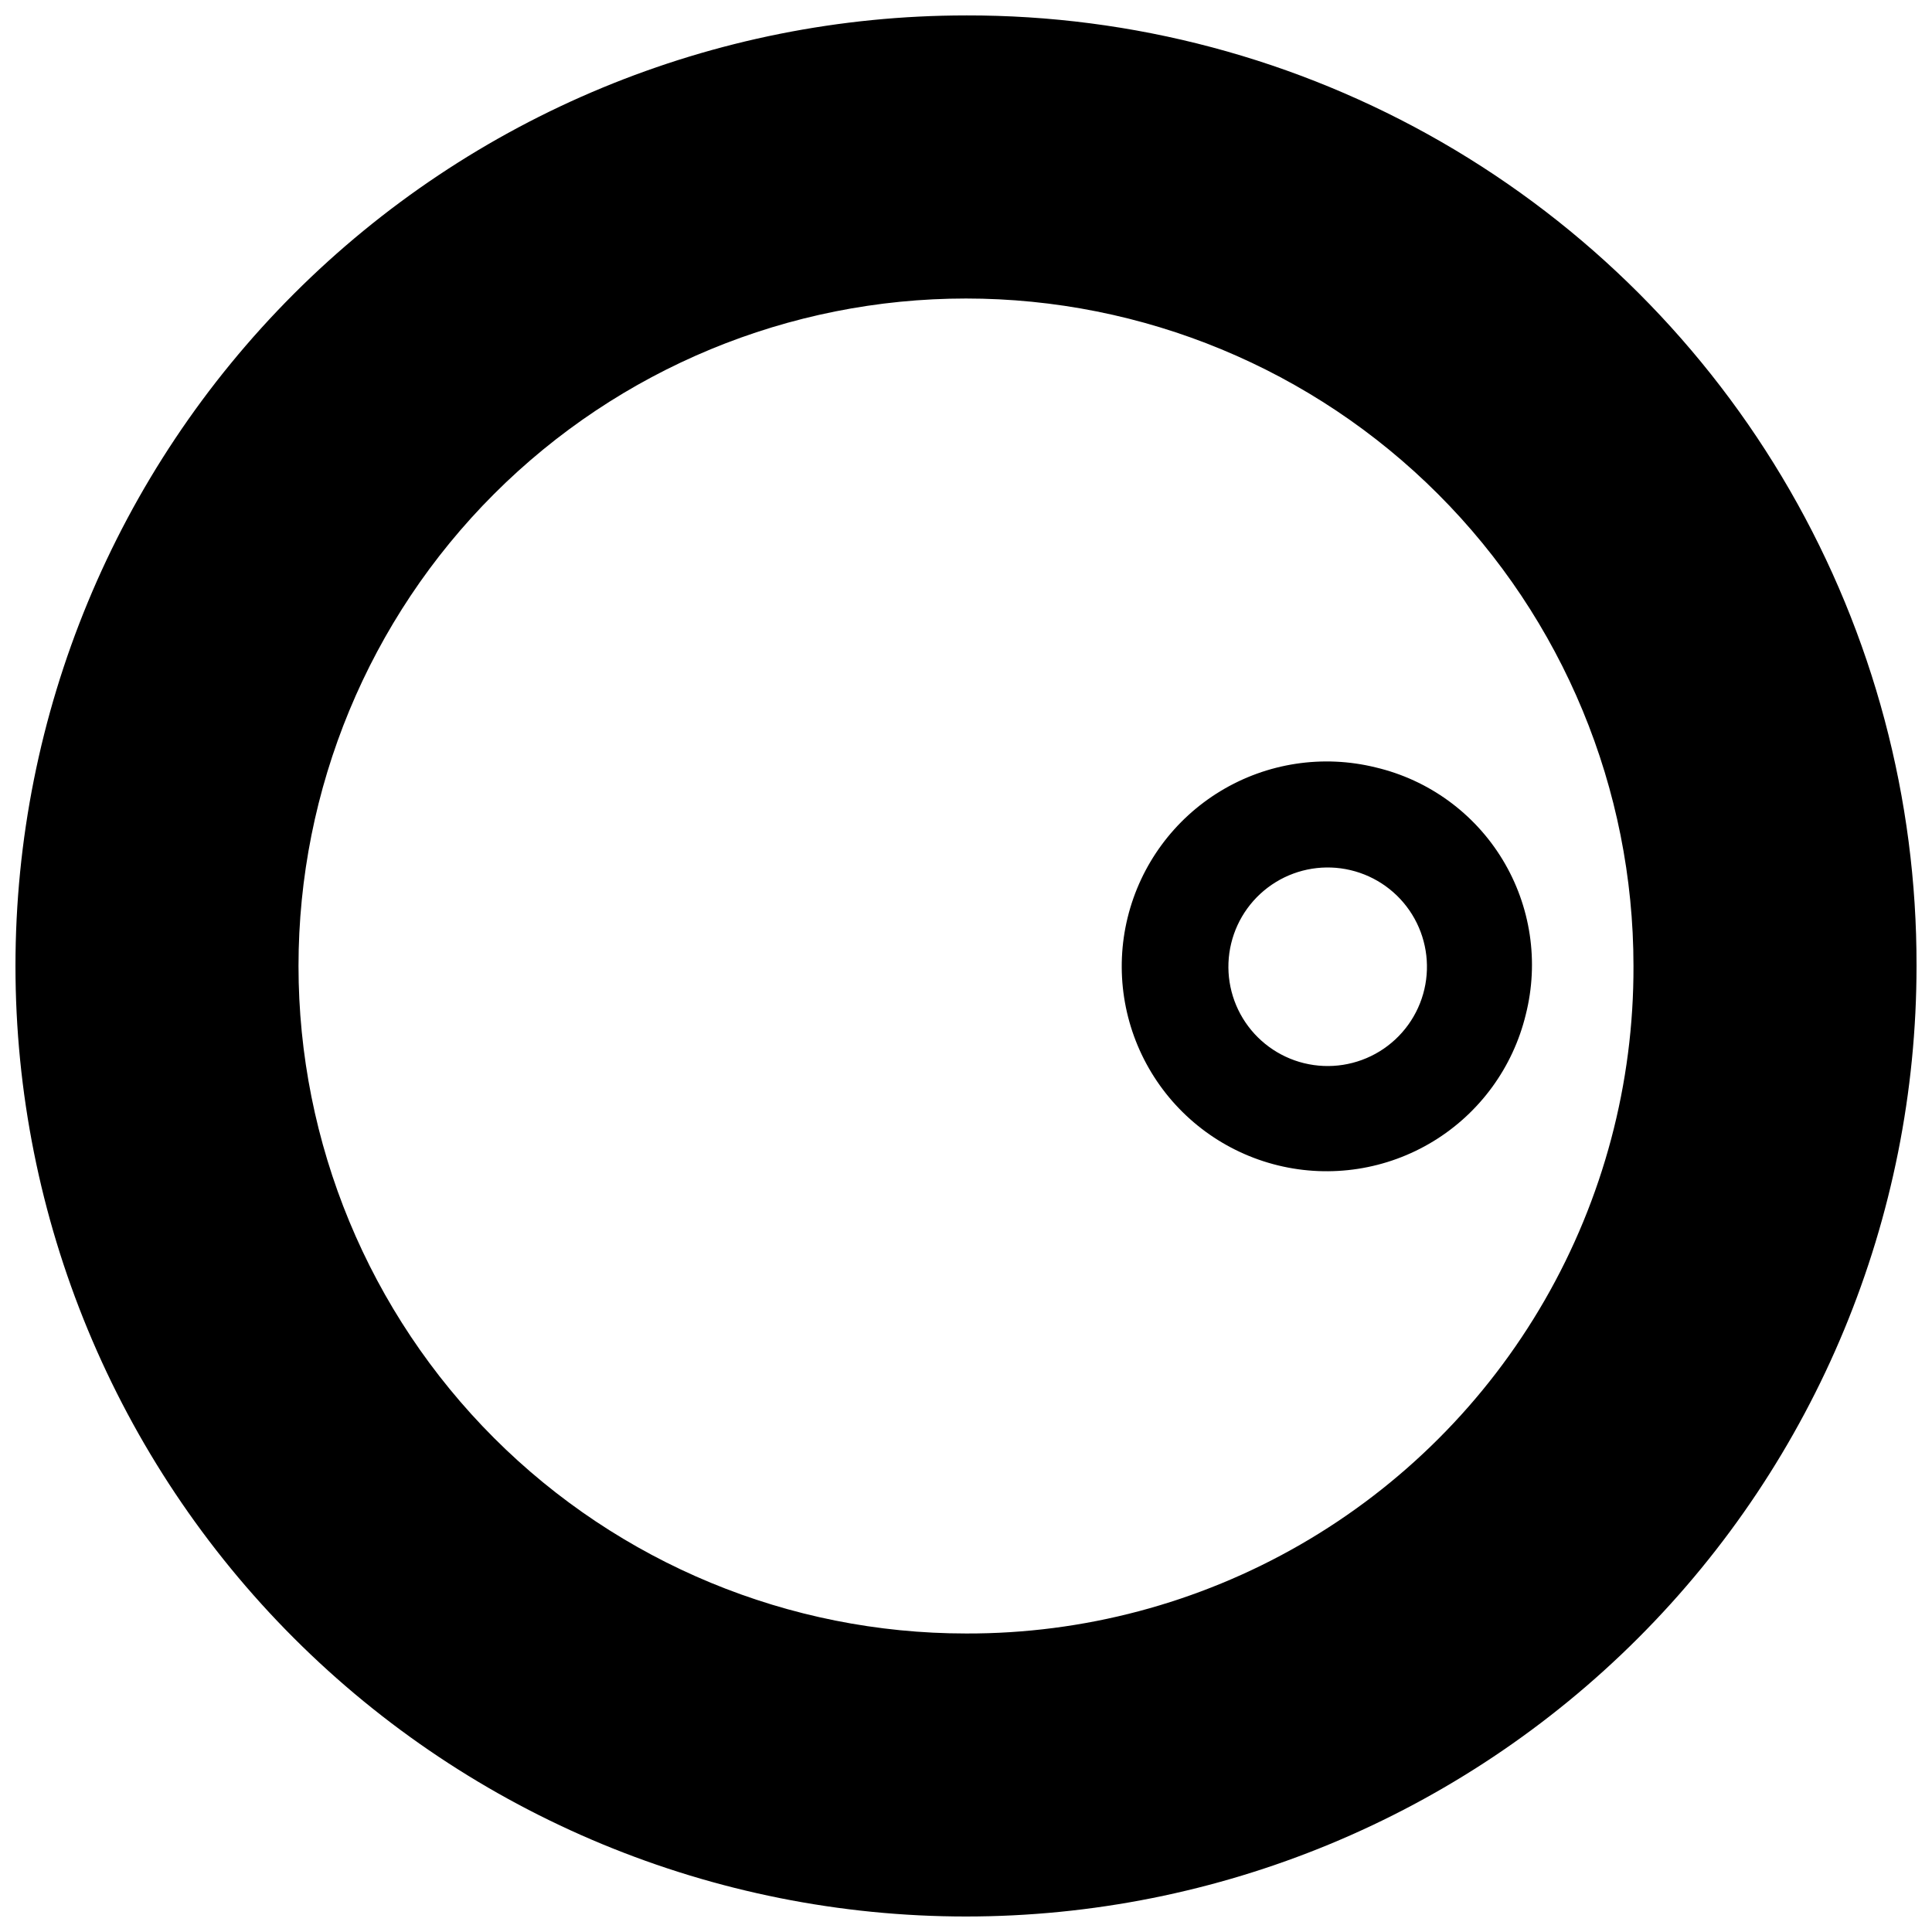 <?xml version="1.0" encoding="UTF-8"?>
<!-- Uploaded to: SVG Repo, www.svgrepo.com, Generator: SVG Repo Mixer Tools -->
<svg width="800px" height="800px" version="1.1" viewBox="144 144 512 512" xmlns="http://www.w3.org/2000/svg">
 <defs>
  <clipPath id="a">
   <path d="m148.09 148.09h503.81v503.81h-503.81z"/>
  </clipPath>
 </defs>
 <g clip-path="url(#a)">
  <path d="m400 148.09c-66.812 0-130.88 26.539-178.12 73.781s-73.781 111.31-73.781 178.12c0 66.809 26.539 130.88 73.781 178.12 47.242 47.242 111.31 73.781 178.12 73.781 66.809 0 130.88-26.539 178.12-73.781 47.242-47.242 73.781-111.31 73.781-178.12 0.098-44.25-11.484-87.738-33.578-126.07-22.098-38.332-53.918-70.156-92.254-92.254-38.336-22.094-81.824-33.676-126.07-33.578zm0 428.8c-46.918 0-91.91-18.637-125.08-51.809-33.176-33.176-51.812-78.168-51.812-125.08 0-46.918 18.637-91.91 51.812-125.08 33.172-33.176 78.164-51.812 125.08-51.812 46.914 0 91.906 18.637 125.08 51.812 33.172 33.172 51.809 78.164 51.809 125.08 0.102 31.078-8.02 61.633-23.527 88.562-15.512 26.934-37.867 49.289-64.801 64.801-26.93 15.508-57.484 23.629-88.562 23.527z"/>
 </g>
 <path d="m508.6 347.38c-13.996-3.461-28.789-1.211-41.125 6.25-12.336 7.457-21.199 19.516-24.637 33.516s-1.168 28.793 6.312 41.117c7.477 12.324 19.551 21.168 33.555 24.582 14.008 3.418 28.797 1.121 41.109-6.375 12.312-7.5 21.137-19.586 24.531-33.594 3.535-13.965 1.316-28.762-6.152-41.074-7.473-12.312-19.578-21.113-33.594-24.422zm-19.031 78.371c-6.758-1.664-12.582-5.934-16.199-11.879-3.617-5.945-4.731-13.082-3.098-19.844 1.633-6.766 5.879-12.605 11.809-16.25 5.93-3.641 13.062-4.785 19.832-3.18 6.773 1.605 12.633 5.824 16.297 11.738 3.668 5.918 4.84 13.043 3.266 19.82-1.594 6.852-5.863 12.781-11.859 16.465-5.996 3.68-13.215 4.809-20.047 3.129z"/>
</svg>